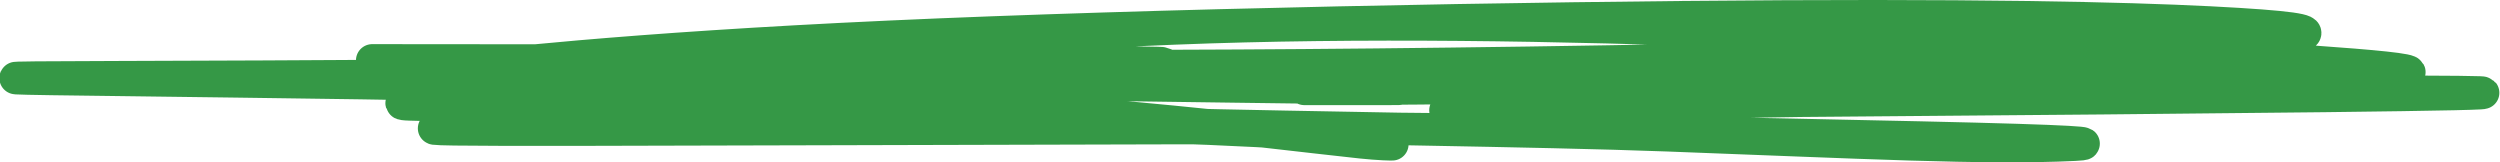 <svg width="154" height="10" viewBox="0 0 154 10" fill="none" xmlns="http://www.w3.org/2000/svg">
<path d="M22.927 3.719C39.992 3.719 71.468 3.791 71.654 3.901C72.862 4.615 57.781 4.156 37.213 4.521C24.172 4.753 5.737 4.742 2.22 4.779C-6.186 4.868 29.744 5.034 43.654 5.617C67.111 6.6 76.912 8.027 83.859 8.768C84.837 8.873 85.92 8.914 85.765 8.879C82.664 8.176 73.606 7.821 64.619 7.635C51.287 7.36 31.211 7.597 27.26 7.853C23.709 8.082 38.256 7.966 72.253 7.891C89.889 7.852 108.295 8.251 118.289 8.473C128.284 8.695 129.307 8.84 127.788 8.914C122.312 9.183 114.555 8.772 102.743 8.333C94.401 8.024 81.044 7.895 71.297 7.638C55.664 7.226 38.535 6.793 25.24 6.431C22.6 6.359 30.695 5.344 42.399 4.97C54.103 4.597 69.784 4.597 80.93 4.706C92.077 4.814 98.213 5.032 100.181 5.18C101.236 5.26 89.463 5.475 80.481 5.475C79.34 5.475 85.135 5.475 85.564 5.475C90.248 5.475 67.088 5.258 50.084 4.929C41.622 4.765 33.422 4.817 28.525 4.853C23.629 4.889 22.265 4.962 25.994 4.492C29.724 4.022 38.587 3.007 54.743 2.267C70.9 1.527 94.081 1.092 109.943 1.013C125.805 0.934 133.645 1.224 137.855 1.482C142.064 1.74 142.405 1.958 141.729 2.214C140.016 2.865 124.978 3.35 99.049 3.789C72.174 4.244 52.254 4.083 48.587 3.759C45.757 3.509 60.941 2.203 72.346 1.752C83.751 1.301 96.023 1.518 107.97 1.956C119.916 2.394 131.166 3.047 139.518 3.6C147.87 4.153 152.983 4.588 142.664 4.812C132.344 5.036 106.436 5.036 104.339 5.109C84.175 5.805 149.626 5.548 152.72 5.694C155.168 5.809 138.8 5.987 110.924 6.206C100.434 6.352 97.366 6.569 94.933 6.681C92.5 6.793 90.796 6.793 89.04 6.793" stroke="#359846" stroke-width="2" stroke-linecap="round"/>
</svg>
